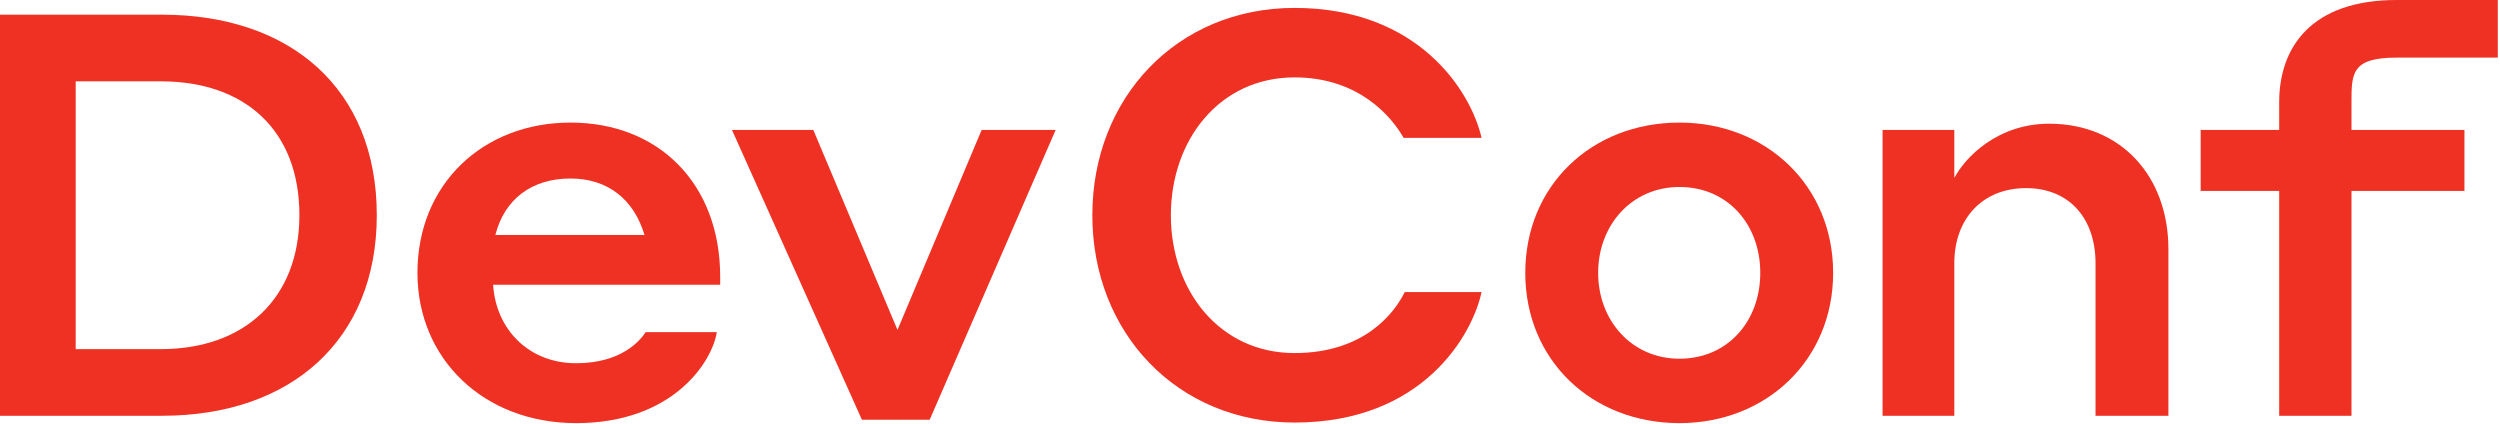 <?xml version="1.0" encoding="UTF-8"?> <svg xmlns="http://www.w3.org/2000/svg" width="660" height="112" viewBox="0 0 660 112" fill="none"> <g clip-path="url(#clip0_317_56)"> <path d="M0 109.763H42.801C76.804 109.763 99.472 89.779 99.472 56.82C99.472 23.414 76.655 3.877 42.801 3.877H0V109.763ZM42.503 21.475C64.575 21.475 79.041 34.301 79.041 56.82C79.041 78.743 64.575 92.165 42.503 92.165H19.984V21.475H42.503Z" fill="#EF3124"></path> <path d="M150.609 32.362C127.493 32.362 110.207 48.618 110.207 72.032C110.207 94.7 127.642 111.702 152.1 111.702C177.751 111.702 188.041 95.446 189.234 87.691H170.443C169.101 89.779 164.18 95.893 152.1 95.893C139.573 95.893 130.923 86.945 130.177 75.164H190.129V73.076C190.129 48.469 173.874 32.362 150.609 32.362ZM150.609 47.126C160.302 47.126 167.312 52.495 170.145 62.04H130.774C133.16 52.644 140.318 47.126 150.609 47.126Z" fill="#EF3124"></path> <path d="M278.693 34.301H259.157L236.936 87.094L214.715 34.301H193.239L227.54 110.807H245.436L278.693 34.301Z" fill="#EF3124"></path> <path d="M341.769 111.552C375.771 111.552 388.746 88.287 391.132 77.102H370.85C368.166 82.62 360.112 93.209 341.769 93.209C321.934 93.209 309.108 76.655 309.108 56.82C309.108 36.985 321.934 20.431 341.769 20.431C358.77 20.431 367.42 30.871 370.552 36.389H391.132C388.299 24.011 374.429 2.088 341.769 2.088C310.749 2.088 288.379 25.8 288.379 56.82C288.379 87.84 310.749 111.552 341.769 111.552Z" fill="#EF3124"></path> <path d="M443.385 32.362C420.12 32.362 402.672 49.065 402.672 72.032C402.672 94.999 420.12 111.702 443.385 111.702C466.352 111.702 483.95 94.999 483.95 72.032C483.95 49.065 466.352 32.362 443.385 32.362ZM443.385 94.7C430.709 94.7 421.91 84.559 421.91 72.032C421.91 59.505 430.709 49.363 443.385 49.363C456.062 49.363 464.712 59.206 464.712 72.032C464.712 84.857 456.062 94.7 443.385 94.7Z" fill="#EF3124"></path> <path d="M515.937 69.496C515.937 57.715 523.393 49.662 534.877 49.662C546.211 49.662 553.22 57.566 553.22 69.496V109.763H572.458V65.768C572.458 46.53 559.931 32.66 540.991 32.66C527.271 32.66 518.77 41.608 515.937 46.977V34.301H496.996V109.763H515.937V69.496Z" fill="#EF3124"></path> <path d="M650.613 50.407V34.301H620.794V26.993C620.794 19.387 620.794 15.212 632.724 15.212H659.419V0H632.724C610.198 0 601.704 12.452 601.704 26.993V34.301H580.975V50.407H601.704V109.763H620.794V50.407H650.613Z" fill="#EF3124"></path> </g> <defs> <clipPath id="clip0_317_56"> <rect width="660" height="112" fill="white"></rect> </clipPath> </defs> </svg> 
